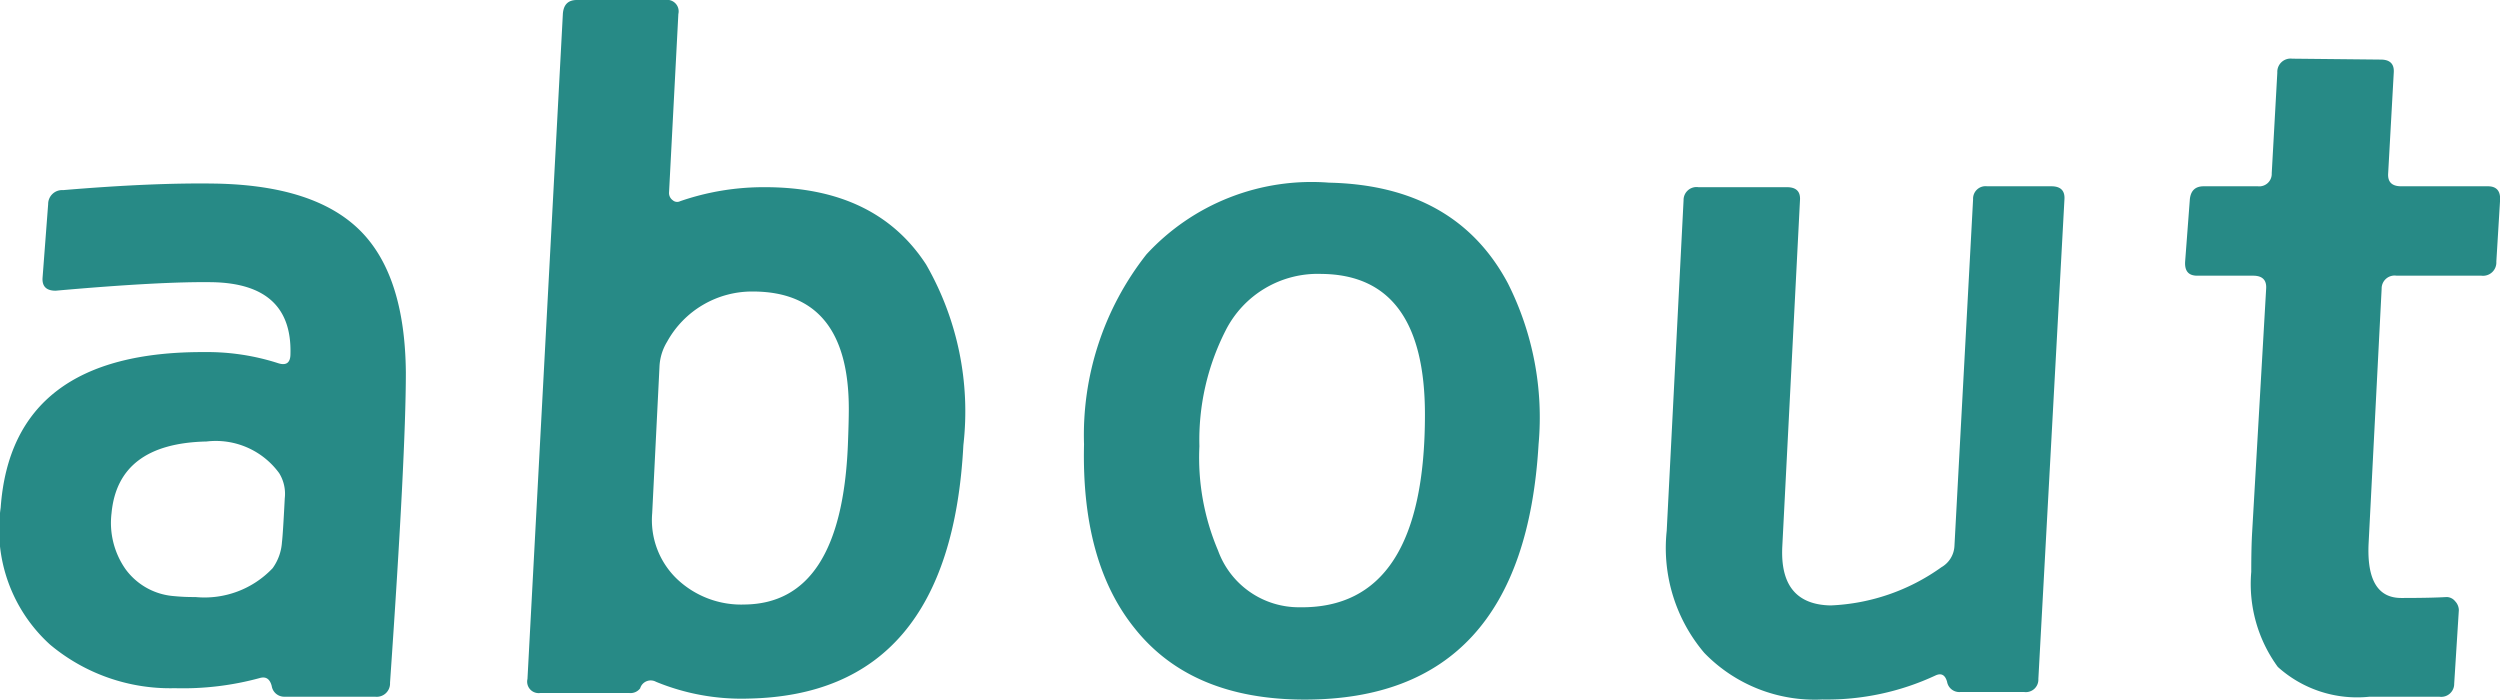 <svg xmlns="http://www.w3.org/2000/svg" viewBox="0 0 98.897 27.672"><defs><style>.cls-1{fill:#278a86;}</style></defs><title>sec3__h2--1</title><g id="レイヤー_2" data-name="レイヤー 2"><g id="レイヤー_1-2" data-name="レイヤー 1"><path class="cls-1" d="M16.055,14.738q0,3.243-.626,12.27a.527.527,0,0,1-.59.553H11.265a.5.5,0,0,1-.516-.424c-.074-.283-.233-.387-.479-.313a11.53,11.53,0,0,1-3.353.4A7.4,7.4,0,0,1,1.98,25.5,6.134,6.134,0,0,1,.027,20.081Q.47,13.891,8.1,13.928a9.153,9.153,0,0,1,2.911.442c.319.1.479-.024.479-.369q.073-2.763-3.058-2.837Q6.4,11.128,2.2,11.5c-.368,0-.541-.172-.516-.517l.221-2.91a.552.552,0,0,1,.59-.552q3.573-.3,6.043-.258,3.9.073,5.692,1.842T16.055,14.738Zm-4.79,4.974a1.55,1.55,0,0,0-.221-.994A3.1,3.1,0,0,0,8.17,17.465q-3.5.075-3.758,2.837a3.191,3.191,0,0,0,.552,2.211A2.616,2.616,0,0,0,6.88,23.581a7.83,7.83,0,0,0,.848.037,3.711,3.711,0,0,0,3.058-1.142,1.978,1.978,0,0,0,.368-1.032Q11.192,21.15,11.265,19.712Z"/><path class="cls-1" d="M38.11,17.612q-.516,9.875-8.511,10.023a8.874,8.874,0,0,1-3.648-.664.435.435,0,0,0-.627.258.473.473,0,0,1-.442.184h-3.5a.454.454,0,0,1-.516-.553L22.266.553C22.29.184,22.475,0,22.819,0h3.5a.455.455,0,0,1,.516.553l-.369,7.074a.352.352,0,0,0,.148.295.264.264,0,0,0,.295.036,10.114,10.114,0,0,1,3.353-.553q4.385,0,6.374,3.059A11.667,11.667,0,0,1,38.11,17.612Zm-4.569,0c.024-.614.037-1.092.037-1.437q0-4.643-3.8-4.643a3.837,3.837,0,0,0-3.39,1.99,2.061,2.061,0,0,0-.3.995L25.8,20.3a3.226,3.226,0,0,0,.977,2.6,3.687,3.687,0,0,0,2.671,1.014Q33.282,23.877,33.541,17.612Z"/><path class="cls-1" d="M60.864,17.575q-.59,10.1-9.248,10.1-4.5,0-6.743-2.837-2.1-2.616-1.99-7.259a11.545,11.545,0,0,1,2.469-7.516,8.876,8.876,0,0,1,7.222-2.837q5.011.109,7.075,3.979A11.791,11.791,0,0,1,60.864,17.575ZM56.369,16.4q0-5.526-4.09-5.564a4.08,4.08,0,0,0-3.8,2.248,9.529,9.529,0,0,0-1.032,4.569,9.39,9.39,0,0,0,.738,4.126A3.4,3.4,0,0,0,51.4,24.023Q56.369,24.1,56.369,16.4Z"/><path class="cls-1" d="M81.667,7.885,80.635,26.86a.494.494,0,0,1-.553.516H77.54a.491.491,0,0,1-.516-.405q-.111-.4-.442-.258a10.158,10.158,0,0,1-4.5.958,6.082,6.082,0,0,1-4.661-1.842A6.412,6.412,0,0,1,65.933,21L66.6,7.922a.513.513,0,0,1,.59-.517h3.5c.368,0,.54.173.515.517l-.7,13.706q-.111,2.285,1.916,2.322A8.092,8.092,0,0,0,76.8,22.439a1.027,1.027,0,0,0,.516-.847l.737-13.707a.493.493,0,0,1,.552-.516h2.543Q81.7,7.369,81.667,7.885Z"/><path class="cls-1" d="M98.9,7.922l-.148,2.432a.526.526,0,0,1-.59.552H94.805a.512.512,0,0,0-.59.516L93.7,21.481q-.109,2.175,1.29,2.174,1.177,0,1.8-.037a.44.44,0,0,1,.332.166.524.524,0,0,1,.147.35l-.184,2.911a.512.512,0,0,1-.589.516H93.736a4.681,4.681,0,0,1-3.629-1.179,5.559,5.559,0,0,1-1.05-3.759c0-.639.011-1.166.036-1.584l.553-9.617c.024-.344-.147-.516-.516-.516H86.92c-.345,0-.5-.184-.479-.552l.184-2.432q.036-.553.552-.553h2.138a.494.494,0,0,0,.552-.515l.221-3.98a.526.526,0,0,1,.59-.553l3.5.036c.368,0,.54.173.516.517l-.221,3.98q-.038.515.516.515h3.427Q98.931,7.369,98.9,7.922Z"/></g></g></svg>
